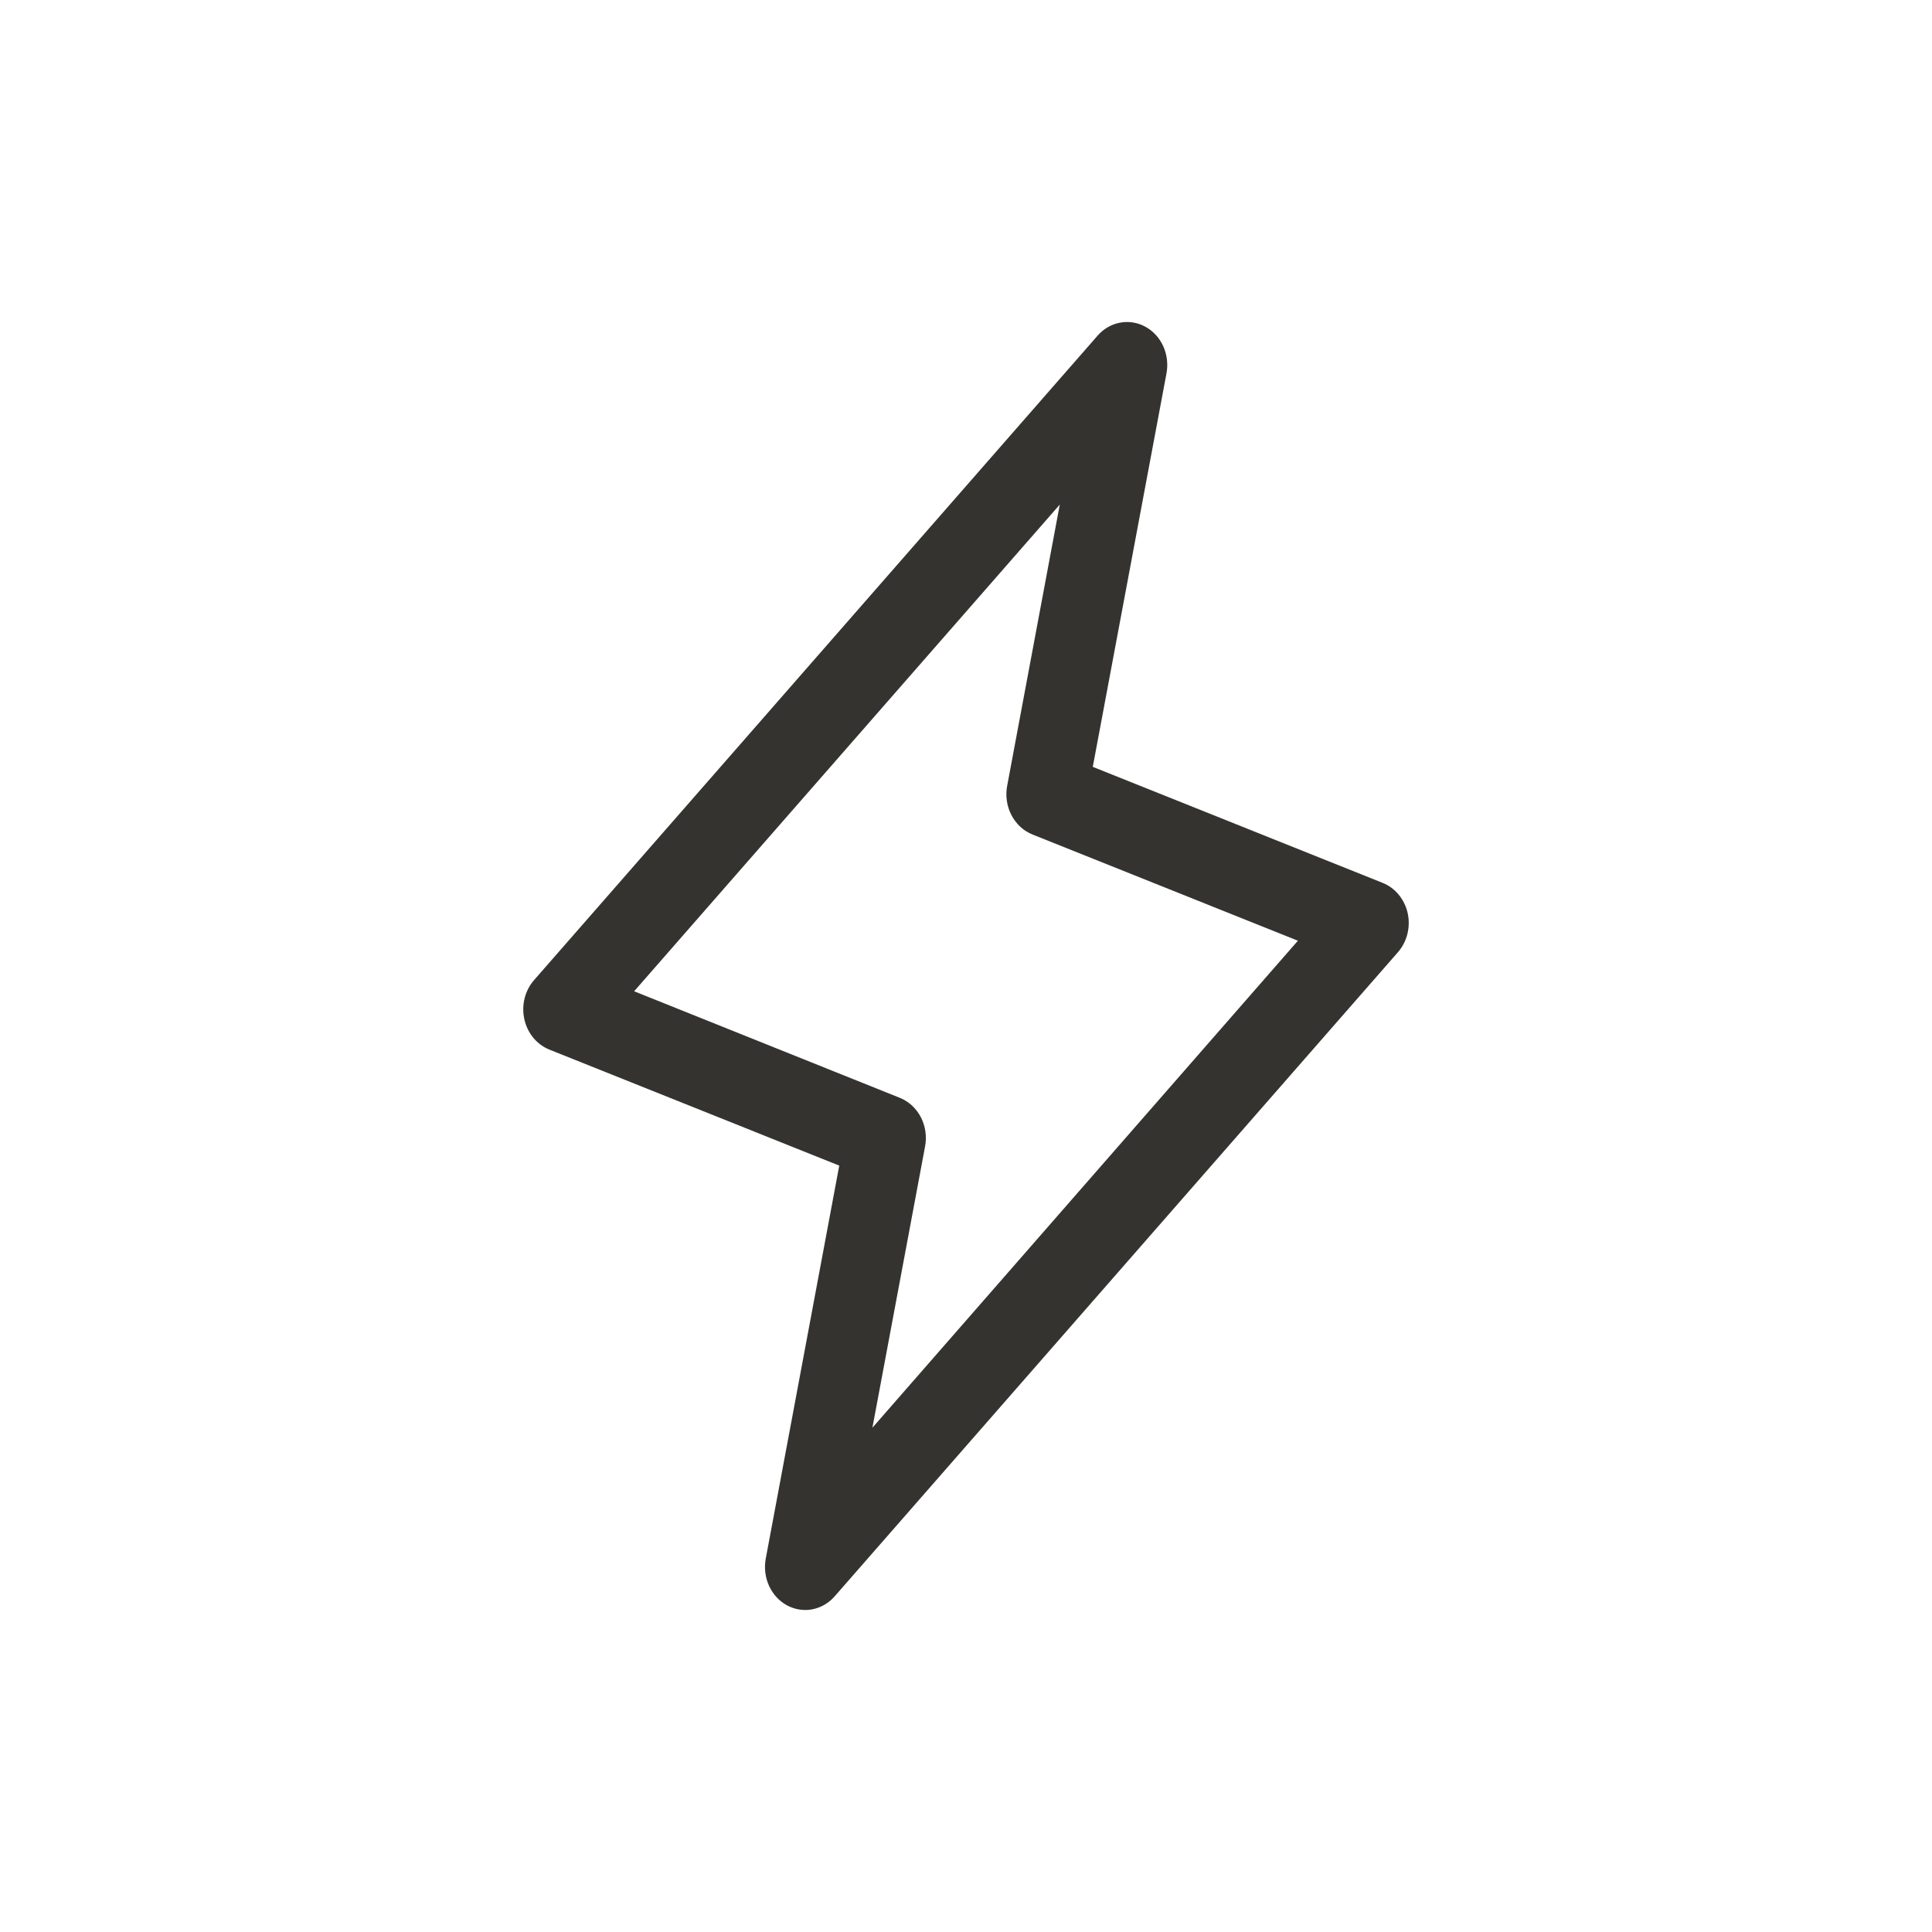 <svg width="48" height="48" viewBox="0 0 48 48" fill="none" xmlns="http://www.w3.org/2000/svg">
<path d="M34.974 22.689C34.936 22.518 34.859 22.359 34.75 22.228C34.642 22.096 34.504 21.995 34.349 21.934L27.15 19.052L28.982 9.271C29.023 9.044 28.994 8.808 28.9 8.6C28.805 8.392 28.649 8.222 28.456 8.117C28.263 8.012 28.043 7.976 27.829 8.016C27.615 8.056 27.419 8.168 27.271 8.337L13.275 24.343C13.161 24.471 13.079 24.627 13.035 24.797C12.992 24.967 12.989 25.146 13.026 25.317C13.063 25.489 13.139 25.648 13.248 25.781C13.357 25.913 13.495 26.015 13.649 26.077L20.851 28.959L19.024 38.729C18.983 38.956 19.012 39.192 19.107 39.4C19.202 39.608 19.357 39.778 19.55 39.883C19.744 39.988 19.964 40.024 20.177 39.984C20.391 39.944 20.587 39.831 20.735 39.663L34.732 23.657C34.843 23.529 34.924 23.374 34.966 23.205C35.008 23.037 35.011 22.859 34.974 22.689ZM21.675 35.471L22.983 28.484C23.03 28.236 22.993 27.979 22.879 27.758C22.764 27.536 22.58 27.366 22.358 27.276L15.755 24.628L26.33 12.536L25.023 19.523C24.976 19.77 25.013 20.028 25.128 20.249C25.242 20.47 25.426 20.641 25.648 20.731L32.246 23.372L21.675 35.471Z" fill="#343330"/>
</svg>
